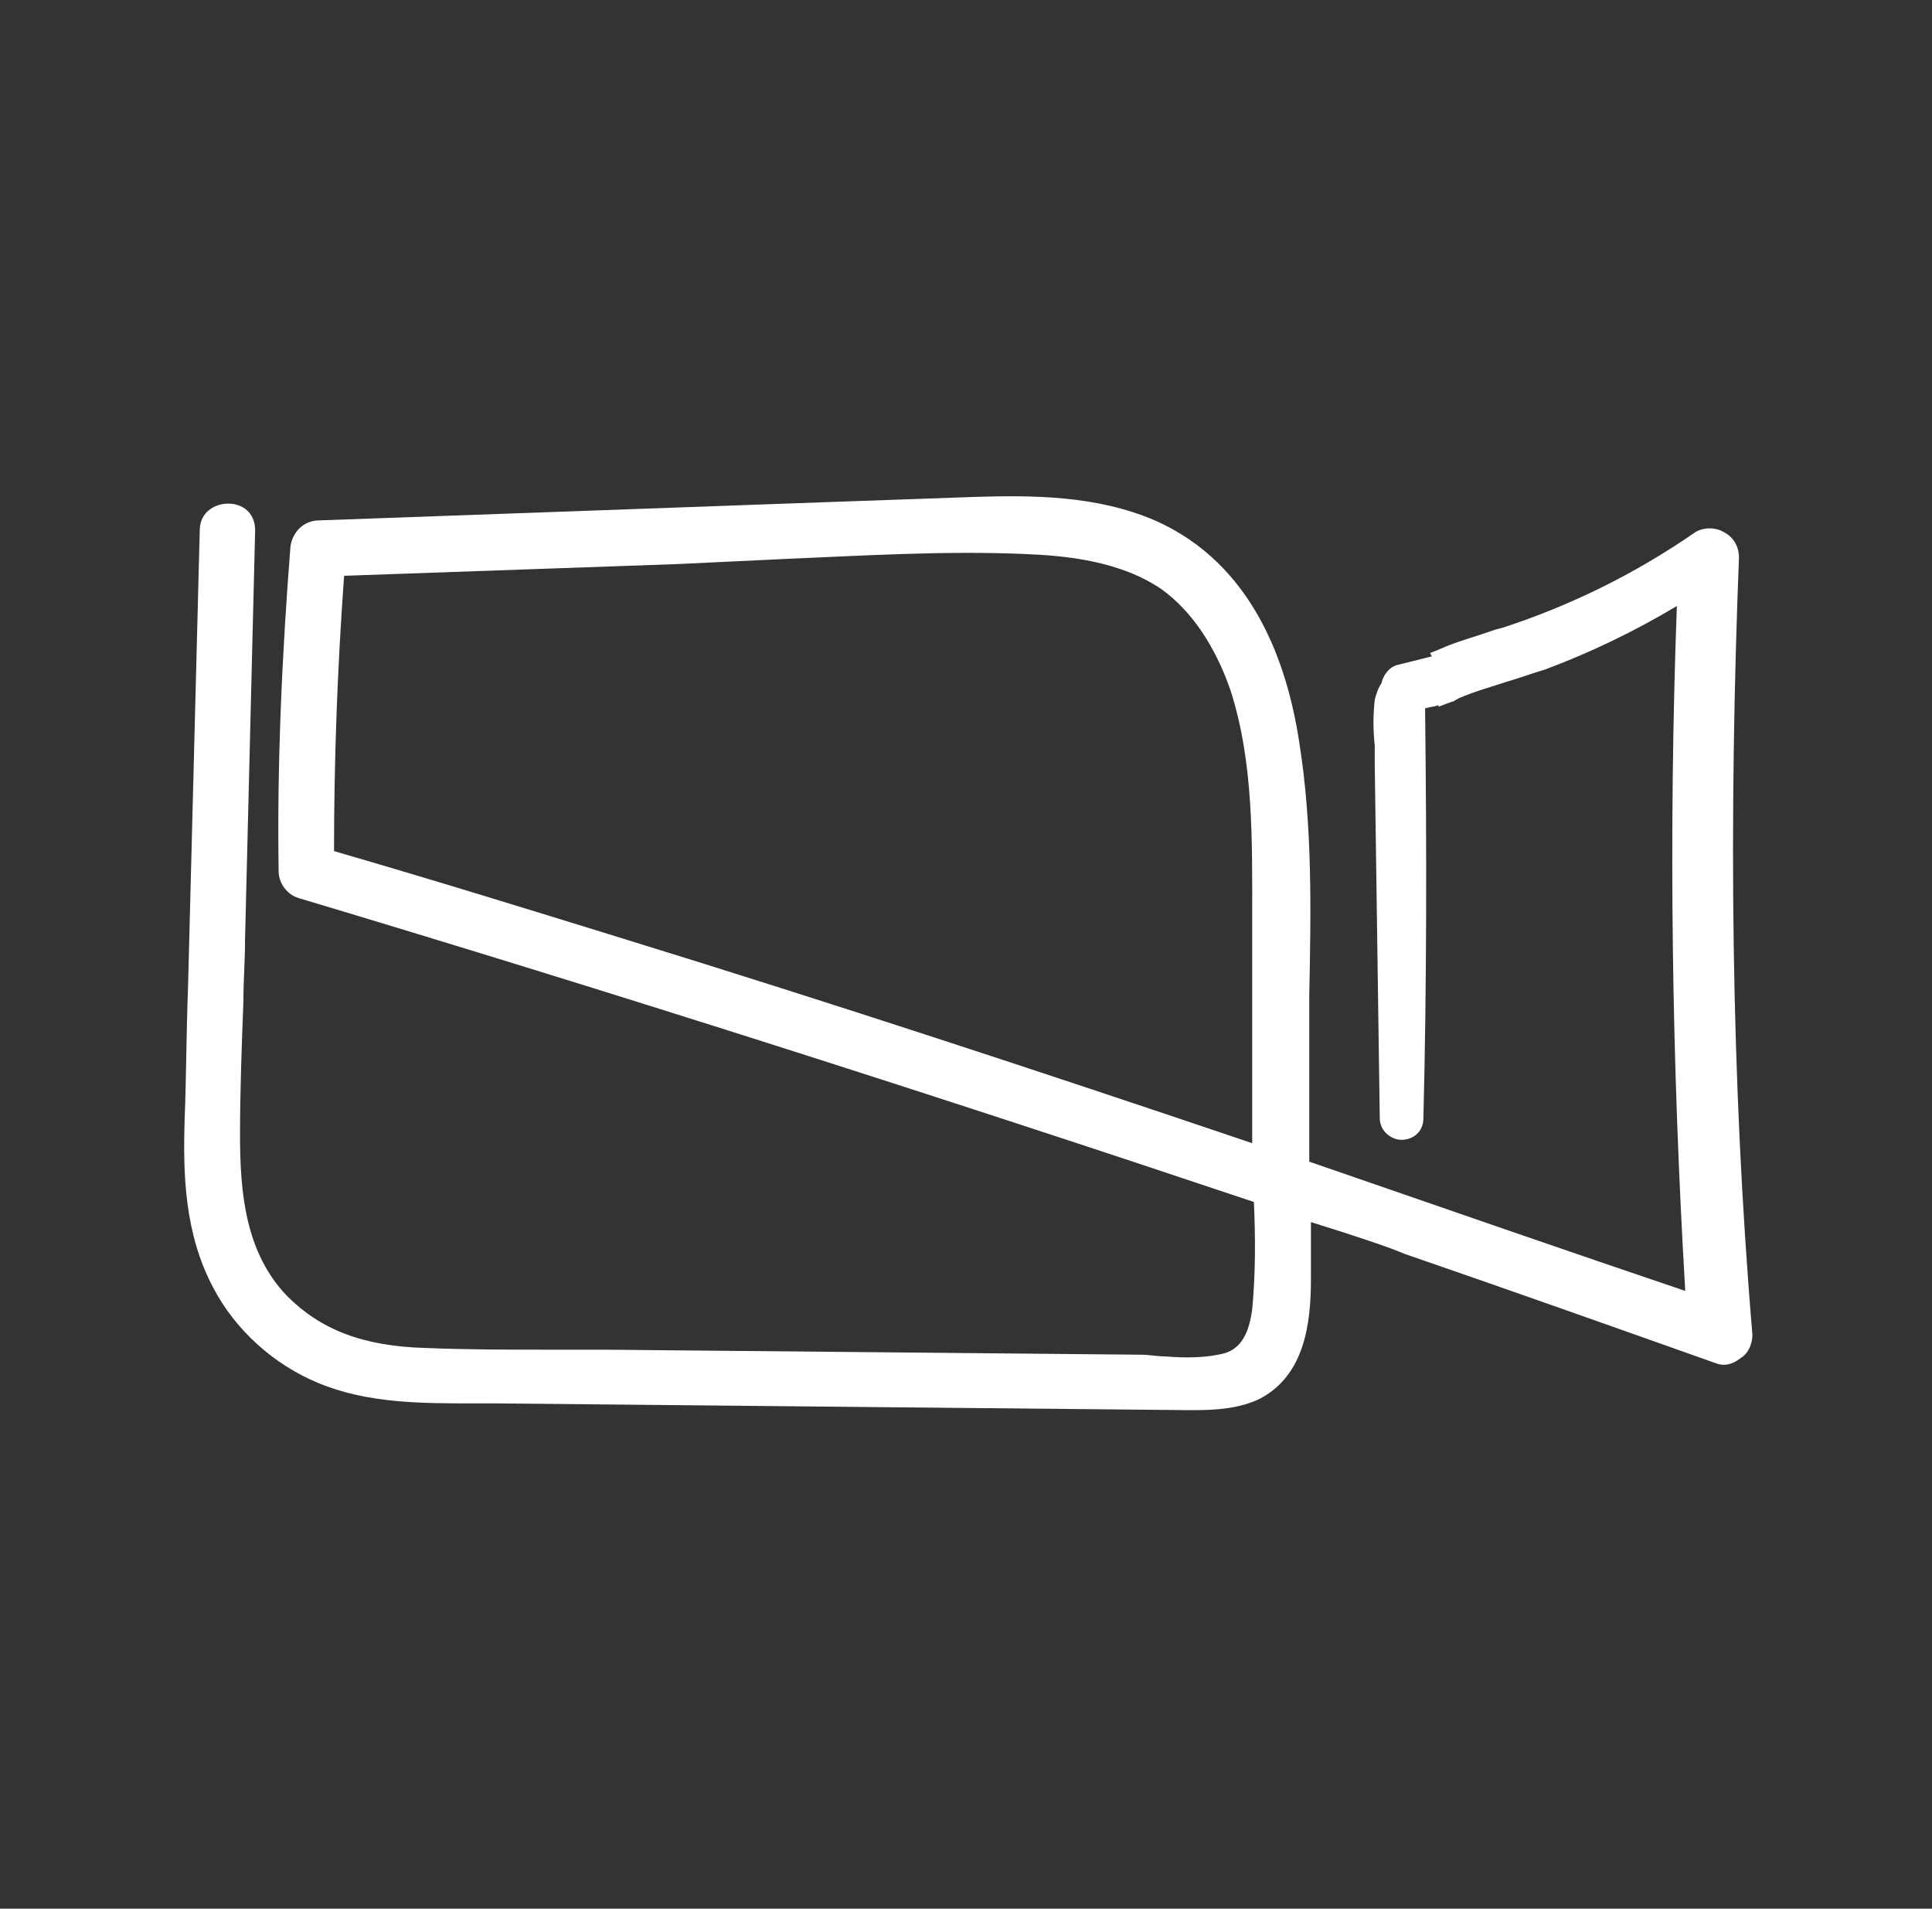 <?xml version="1.0" encoding="UTF-8"?> <!-- Generator: Adobe Illustrator 24.0.2, SVG Export Plug-In . SVG Version: 6.00 Build 0) --> <svg xmlns="http://www.w3.org/2000/svg" xmlns:xlink="http://www.w3.org/1999/xlink" id="Слой_1" x="0px" y="0px" viewBox="0 0 115.1 113.7" style="enable-background:new 0 0 115.1 113.7;" xml:space="preserve"><rect x="0" y="0" width="115.1" height="113.7" fill="#333333" stroke="none"/> <style type="text/css"> .st0{fill:#FFFFFF;} </style> <path class="st0" d="M103.6,33.2c0-0.6-0.3-1.2-0.9-1.5c-0.5-0.3-1.2-0.3-1.7,0c-3.6,2.5-7.5,4.4-11.5,5.7l-0.4,0.1 c-1.1,0.4-2.3,0.7-3.4,1.2l-0.5,0.2l0.1,0.2l-2,0.5c-0.5,0.1-0.9,0.6-1,1.1c-0.2,0.3-0.3,0.6-0.4,1c-0.1,0.9-0.1,1.8,0,2.7 c0,0.4,0,0.7,0,1.1l0.3,21.1c0,0.8,0.7,1.3,1.3,1.3c0,0,0,0,0,0c0.6,0,1.3-0.4,1.3-1.3c0.2-7.9,0.2-16.1,0.1-24.4 c0.3-0.1,0.6-0.1,0.8-0.2l0,0.1l0.8-0.3c0.1,0,0.2-0.1,0.4-0.2c0.9-0.4,2-0.7,2.9-1c0.7-0.2,1.5-0.5,2.2-0.7c2.7-1,5.4-2.3,7.9-3.8 c-0.5,13.6-0.3,27.3,0.5,40.8C93.6,74.6,86.1,72,78,69.2c0-1,0-2,0-3l0-1.8c0-1.7,0-3.4,0-5.1c0.1-5,0.2-10.1-0.6-15.1 c-0.7-4.6-2.7-10.6-8.6-13.2c-3.5-1.5-7.3-1.5-10.7-1.4c-2.8,0.1-5.6,0.2-8.5,0.3L19,31c-0.9,0-1.6,0.7-1.7,1.6 c-0.5,6.4-0.8,12.9-0.7,19.3c0,0.7,0.5,1.4,1.2,1.6c18.7,5.6,37.8,11.7,56.9,18.1c0.1,2.1,0.1,4.3-0.1,6.4c-0.2,1.5-0.7,2.3-1.6,2.6 c-1.1,0.3-2.4,0.3-3.6,0.2c-0.5,0-0.9-0.1-1.4-0.1l-32-0.3c-1.1,0-2.2,0-3.3,0c-2.4,0-4.9,0-7.3-0.1c-3.8-0.1-6.3-1.1-8.3-3.1 c-2.5-2.6-2.8-6.2-2.8-9.6c0-2.6,0.1-5.3,0.2-7.9c0-1.3,0.1-2.5,0.1-3.8l0.6-24.3c0-1.1-0.8-1.6-1.6-1.6c-0.8,0-1.7,0.5-1.7,1.6 l-0.7,27.3c-0.1,2.6-0.1,5.2-0.2,7.8c-0.1,3.3,0,6.8,1.7,10c1.3,2.5,3.6,4.6,6.3,5.7c2.9,1.2,6.1,1.2,9.2,1.2c0.5,0,0.9,0,1.4,0 l41,0.4c0.2,0,0.4,0,0.6,0c1.3,0,2.7-0.1,3.9-0.7c2.6-1.4,3-4.4,3-7.1c0-0.9,0-1.9,0-2.8l0-0.6l1.9,0.6c1.2,0.4,2.5,0.8,3.7,1.3 c6.1,2.1,12.3,4.3,18.5,6.5c0.5,0.2,1,0.1,1.5-0.3c0.5-0.3,0.7-0.9,0.7-1.4C103.1,64.1,103,48.6,103.6,33.2z M74.6,68.1 C61.9,63.8,49.4,59.7,37.4,56c-5.5-1.7-11.3-3.5-17.5-5.3c0-5.4,0.2-10.9,0.6-16.4l19.9-0.7c2.1-0.1,4.2-0.2,6.3-0.3 c4.7-0.2,9.6-0.5,14.3-0.3c2.5,0.1,5.7,0.4,8.2,2.1c1.8,1.3,3.2,3.4,4.1,6c1.4,4.3,1.3,9.1,1.3,13.7c0,0.9,0,1.8,0,2.8L74.6,68.1z"></path> </svg> 